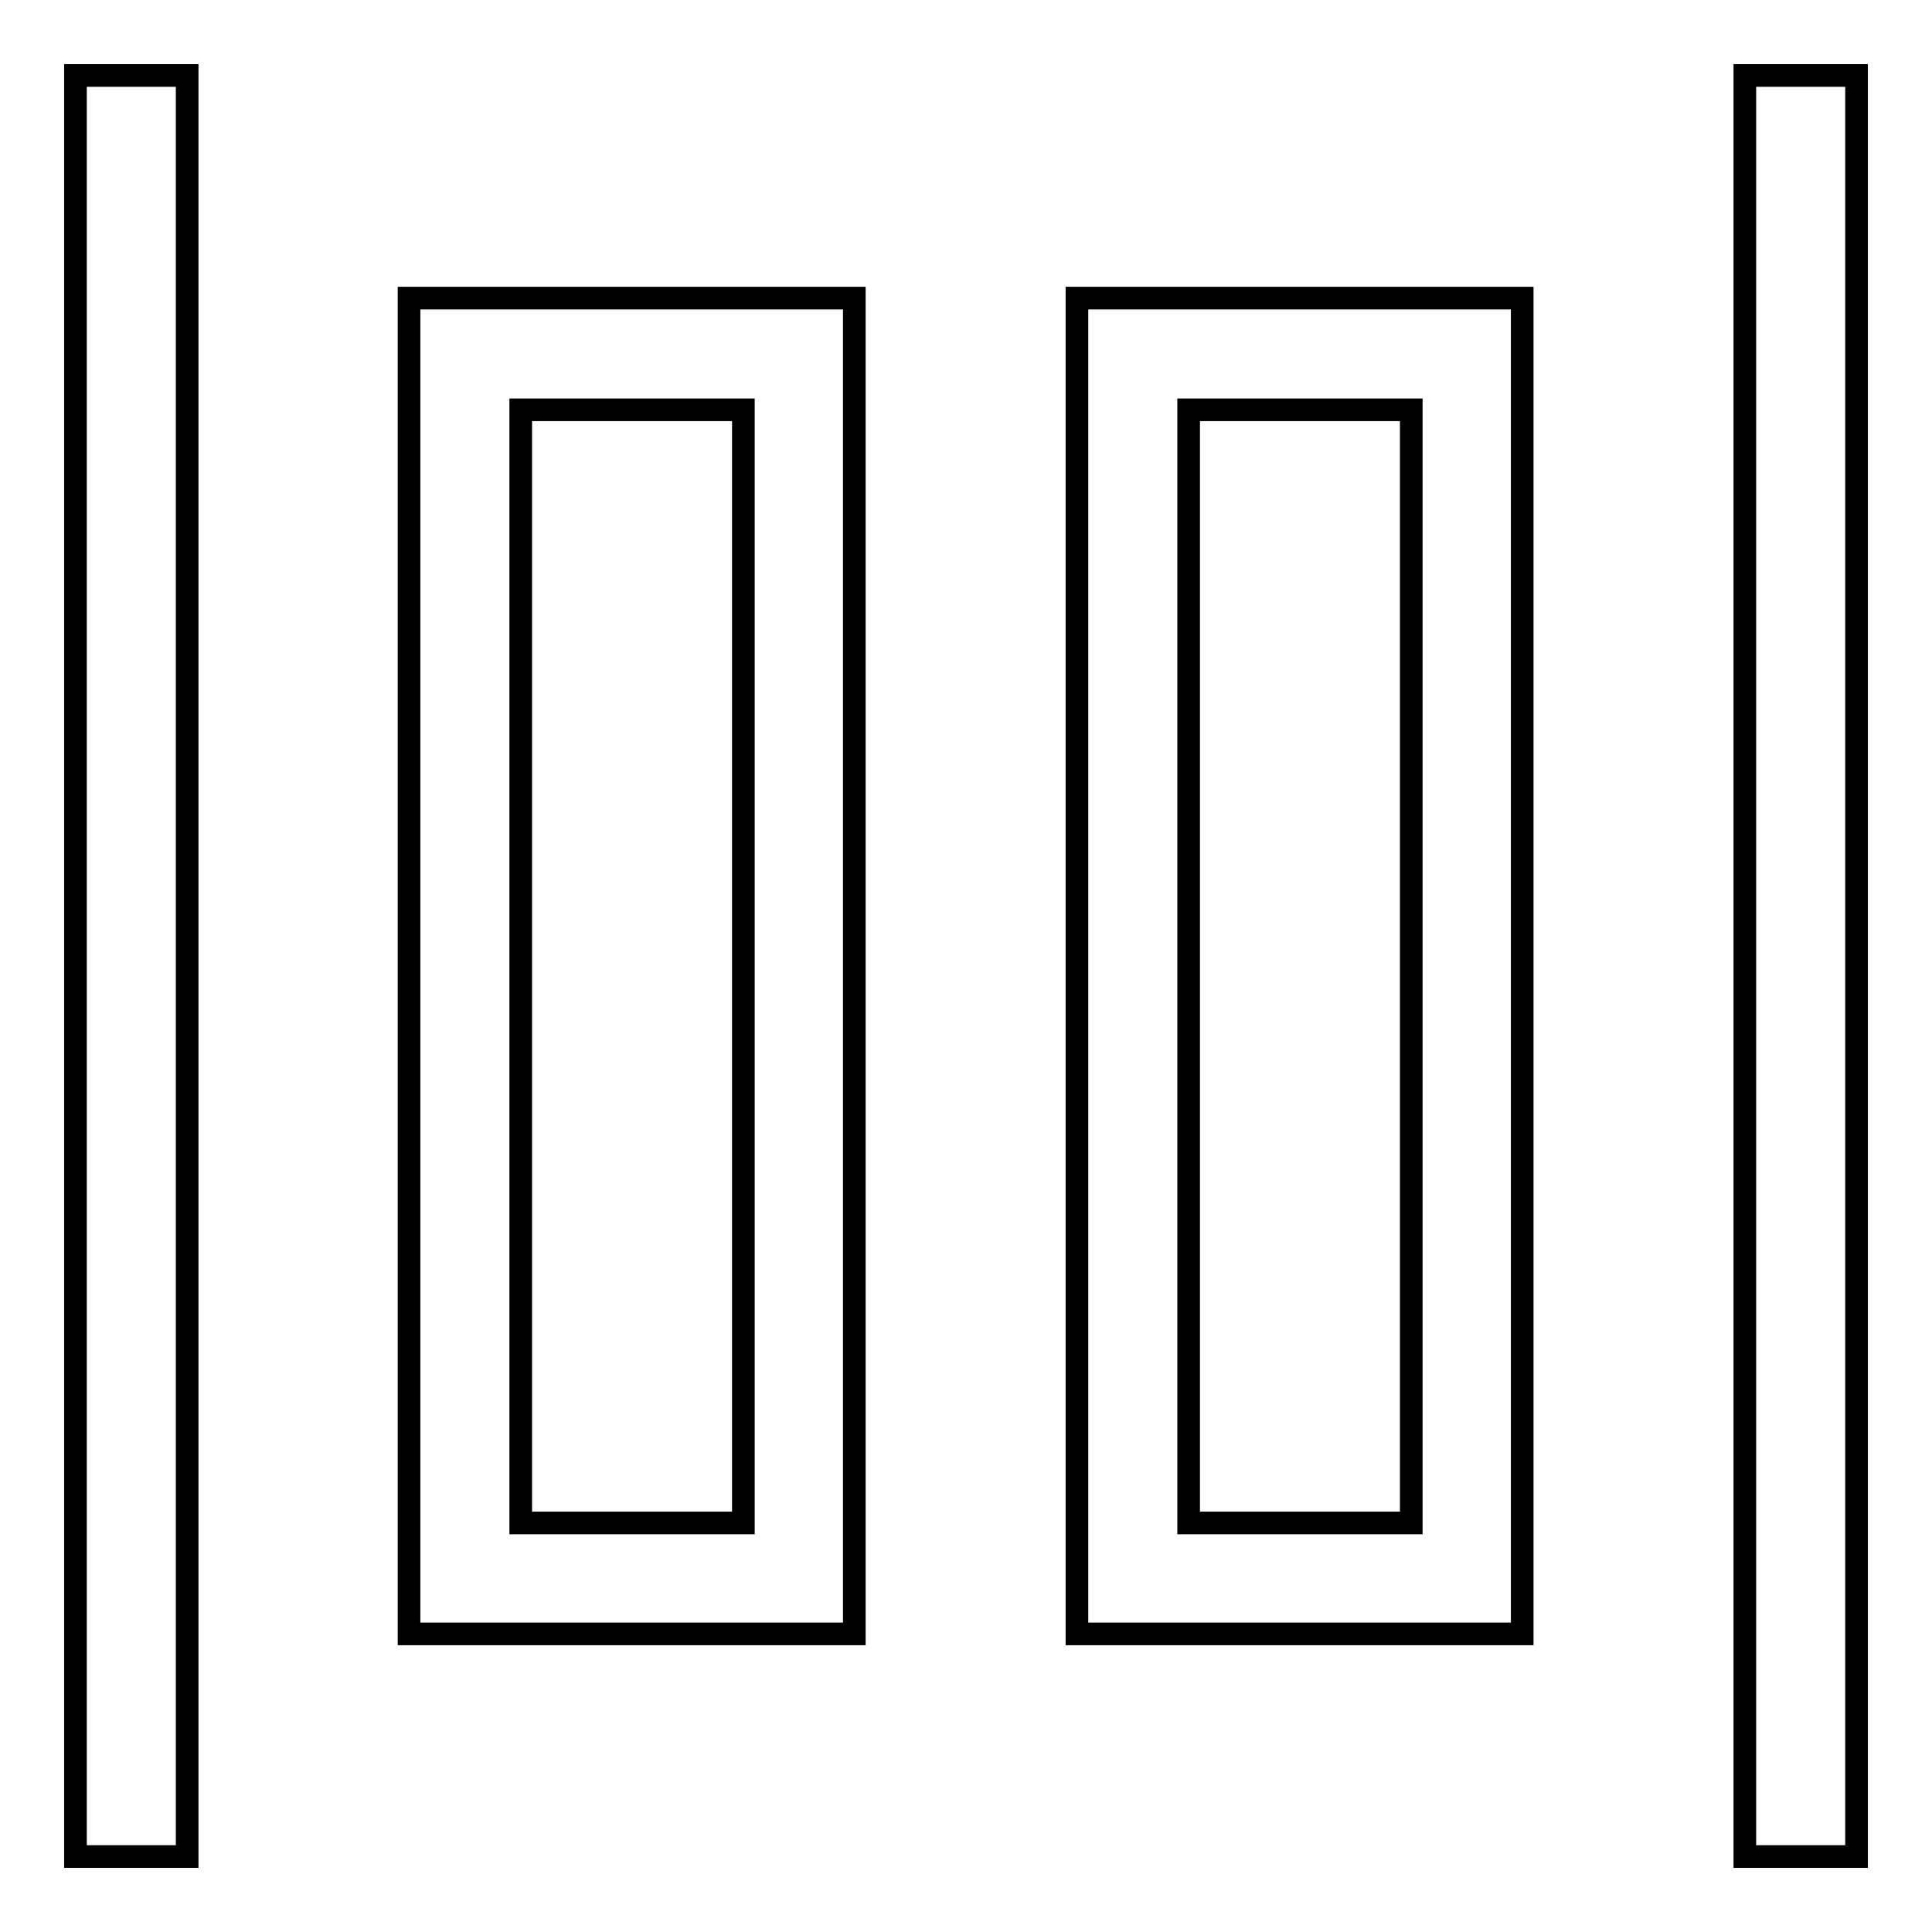 <?xml version="1.0" encoding="utf-8"?>
<!-- Svg Vector Icons : http://www.onlinewebfonts.com/icon -->
<!DOCTYPE svg PUBLIC "-//W3C//DTD SVG 1.1//EN" "http://www.w3.org/Graphics/SVG/1.1/DTD/svg11.dtd">
<svg version="1.1" xmlns="http://www.w3.org/2000/svg" xmlns:xlink="http://www.w3.org/1999/xlink" x="0px" y="0px" viewBox="0 0 256 256" enable-background="new 0 0 256 256" xml:space="preserve">
<g> <path stroke-width="3" fill-opacity="0" stroke="#000000"  d="M201.7,39.5h-59v177h59L201.7,39.5L201.7,39.5z M187,201.8h-29.5V54.3H187V201.8L187,201.8z M113.2,39.5 h-59v177h59V39.5z M98.5,201.8H69V54.3h29.5L98.5,201.8L98.5,201.8z M231.3,10H246v236h-14.8V10z M10,10h14.8v236H10L10,10z"/></g>
</svg>